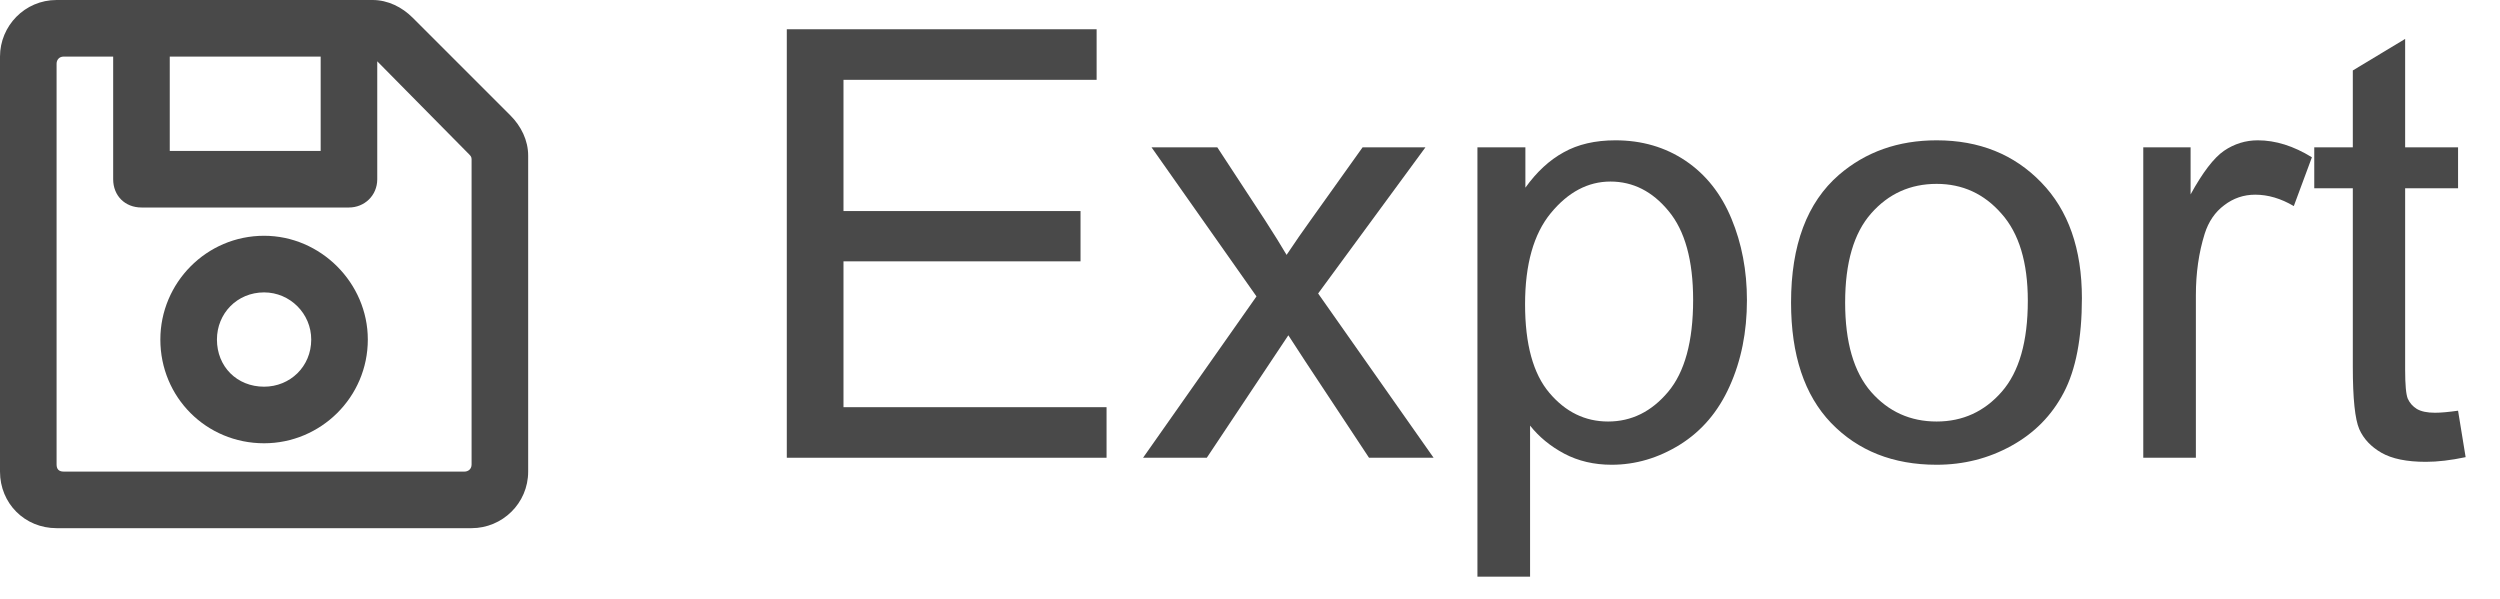 <svg width="71" height="17" viewBox="0 0 71 17" fill="none" xmlns="http://www.w3.org/2000/svg">
<path d="M69.809 11.664L70.024 12.983C69.604 13.072 69.228 13.116 68.895 13.116C68.353 13.116 67.933 13.03 67.634 12.859C67.335 12.687 67.125 12.463 67.003 12.187C66.881 11.904 66.82 11.315 66.82 10.418V5.347H65.725V4.185H66.82V2.001L68.306 1.105V4.185H69.809V5.347H68.306V10.502C68.306 10.928 68.331 11.201 68.381 11.323C68.436 11.445 68.522 11.542 68.638 11.614C68.76 11.686 68.931 11.722 69.153 11.722C69.319 11.722 69.537 11.702 69.809 11.664Z" fill="#494949"/>
<path d="M60.869 13V4.185H62.213V5.521C62.556 4.896 62.872 4.483 63.16 4.284C63.453 4.085 63.774 3.985 64.123 3.985C64.626 3.985 65.138 4.146 65.658 4.467L65.144 5.853C64.778 5.637 64.413 5.529 64.048 5.529C63.721 5.529 63.428 5.629 63.168 5.828C62.908 6.022 62.722 6.293 62.612 6.642C62.446 7.173 62.363 7.754 62.363 8.385V13H60.869Z" fill="#494949"/>
<path d="M50.866 8.592C50.866 6.96 51.32 5.751 52.227 4.965C52.986 4.312 53.91 3.985 55 3.985C56.212 3.985 57.203 4.384 57.972 5.181C58.741 5.972 59.126 7.068 59.126 8.468C59.126 9.602 58.954 10.496 58.611 11.149C58.273 11.796 57.778 12.3 57.125 12.66C56.477 13.019 55.769 13.199 55 13.199C53.766 13.199 52.767 12.803 52.003 12.012C51.245 11.221 50.866 10.081 50.866 8.592ZM52.402 8.592C52.402 9.721 52.648 10.568 53.141 11.132C53.633 11.691 54.253 11.971 55 11.971C55.742 11.971 56.359 11.688 56.851 11.124C57.344 10.56 57.59 9.699 57.59 8.542C57.59 7.452 57.341 6.628 56.843 6.069C56.35 5.504 55.736 5.222 55 5.222C54.253 5.222 53.633 5.502 53.141 6.061C52.648 6.619 52.402 7.463 52.402 8.592Z" fill="#494949"/>
<path d="M41.959 16.378V4.185H43.321V5.33C43.642 4.882 44.004 4.547 44.408 4.326C44.812 4.099 45.302 3.985 45.877 3.985C46.63 3.985 47.294 4.179 47.87 4.566C48.445 4.954 48.88 5.502 49.173 6.21C49.466 6.913 49.613 7.685 49.613 8.526C49.613 9.428 49.45 10.241 49.123 10.966C48.802 11.686 48.332 12.239 47.712 12.627C47.098 13.008 46.45 13.199 45.77 13.199C45.272 13.199 44.823 13.094 44.425 12.884C44.032 12.674 43.708 12.408 43.454 12.087V16.378H41.959ZM43.312 8.642C43.312 9.777 43.542 10.615 44.002 11.157C44.461 11.7 45.017 11.971 45.67 11.971C46.334 11.971 46.901 11.691 47.372 11.132C47.847 10.568 48.085 9.696 48.085 8.518C48.085 7.394 47.853 6.553 47.388 5.994C46.929 5.435 46.378 5.156 45.736 5.156C45.1 5.156 44.535 5.455 44.043 6.052C43.556 6.644 43.312 7.508 43.312 8.642Z" fill="#494949"/>
<path d="M32.463 13L35.684 8.418L32.704 4.185H34.572L35.925 6.251C36.179 6.644 36.384 6.974 36.539 7.239C36.783 6.874 37.007 6.55 37.211 6.268L38.697 4.185H40.482L37.435 8.335L40.714 13H38.88L37.07 10.261L36.589 9.522L34.273 13H32.463Z" fill="#494949"/>
<path d="M22.345 13V0.831H31.144V2.267H23.955V5.994H30.687V7.422H23.955V11.564H31.426V13H22.345Z" fill="#494949"/>
<path d="M14.498 3.281C14.799 3.583 15 3.984 15 4.42V13.393C15 14.297 14.263 15 13.393 15H1.607C0.703 15 0 14.297 0 13.393V1.607C0 0.737 0.703 0 1.607 0H10.58C11.016 0 11.417 0.201 11.719 0.502L14.498 3.281ZM9.107 1.607H4.821V4.286H9.107V1.607ZM13.192 13.393C13.292 13.393 13.393 13.326 13.393 13.192V4.52C13.393 4.453 13.359 4.42 13.326 4.386L10.714 1.741V5.089C10.714 5.558 10.346 5.893 9.911 5.893H4.018C3.549 5.893 3.214 5.558 3.214 5.089V1.607H1.808C1.674 1.607 1.607 1.708 1.607 1.808V13.192C1.607 13.326 1.674 13.393 1.808 13.393H13.192ZM7.5 6.696C9.107 6.696 10.446 8.036 10.446 9.643C10.446 11.284 9.107 12.589 7.5 12.589C5.859 12.589 4.554 11.284 4.554 9.643C4.554 8.036 5.859 6.696 7.5 6.696ZM7.5 10.982C8.237 10.982 8.839 10.413 8.839 9.643C8.839 8.906 8.237 8.304 7.5 8.304C6.73 8.304 6.161 8.906 6.161 9.643C6.161 10.413 6.73 10.982 7.5 10.982Z" fill="#494949"/>
</svg>
